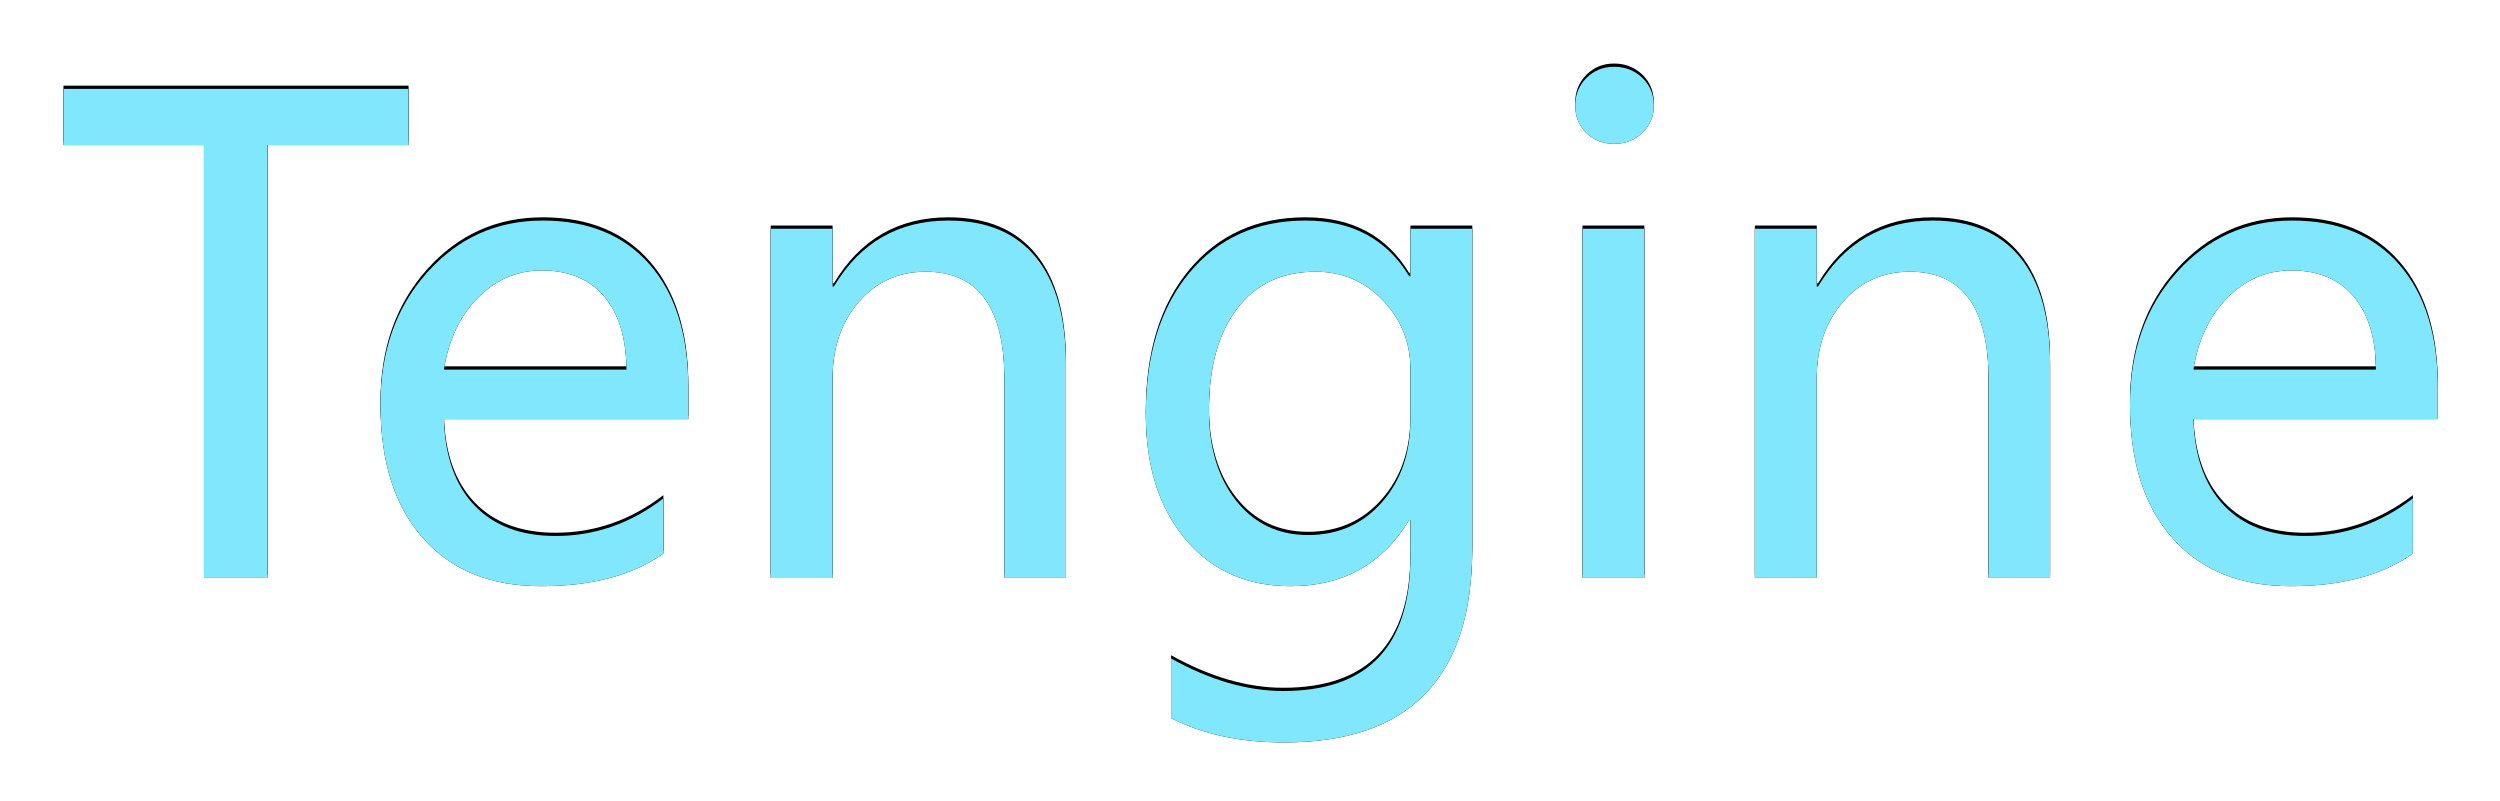 <svg xmlns="http://www.w3.org/2000/svg" role="img" xmlns:xlink="http://www.w3.org/1999/xlink" viewBox="-15.37 -15.37 773.24 247.74"><title>Tengine logo</title><defs><filter id="a" width="101.8%" height="106.2%" x="-.9%" y="-3.6%" filterUnits="objectBoundingBox"><feOffset dy="-1" in="SourceAlpha" result="shadowOffsetOuter1"/><feGaussianBlur in="shadowOffsetOuter1" result="shadowBlurOuter1" stdDeviation="2"/><feColorMatrix in="shadowBlurOuter1" values="0 0 0 0 0 0 0 0 0 0 0 0 0 0 0 0 0 0 0.5 0"/></filter><path id="b" d="M110.998 78.504H67.346v133.887h-19.63V78.504H4.26V61.121h106.738v17.383zm86.523 84.766h-75.586c.326 11.523 3.483 20.426 9.473 26.709 5.99 6.282 14.355 9.424 25.098 9.424 12.11 0 23.21-3.874 33.3-11.622v17.09c-9.505 6.706-22.102 10.059-37.793 10.059-15.625 0-27.815-4.948-36.572-14.844-8.756-9.896-13.135-23.633-13.135-41.21 0-16.537 4.802-30.177 14.405-40.919 9.603-10.742 21.533-16.113 35.79-16.113 14.128 0 25.164 4.54 33.106 13.623 7.943 9.082 11.914 21.794 11.914 38.135v9.668zm-19.14-15.332c-.065-9.766-2.377-17.318-6.934-22.657-4.557-5.338-10.97-8.007-19.238-8.007-7.617 0-14.21 2.832-19.776 8.496-5.566 5.664-9.065 13.053-10.498 22.168h56.446zm135.937 64.453h-19.043v-61.426c0-22.2-8.105-33.3-24.316-33.3-8.399 0-15.3 3.124-20.703 9.374-5.404 6.25-8.106 14.16-8.106 23.73v61.622h-19.14V104.383h19.14v17.871h.39c8.139-13.607 19.955-20.41 35.45-20.41 11.85 0 20.866 3.792 27.05 11.377 6.186 7.585 9.278 18.636 9.278 33.154v66.016zm125.684-9.082c0 39.974-19.401 59.96-58.203 59.96-13.412 0-25.065-2.506-34.961-7.519v-18.457c12.044 6.706 23.6 10.059 34.668 10.059 26.237 0 39.355-13.802 39.355-41.406V194.52h-.39c-8.204 13.607-20.443 20.41-36.72 20.41-13.541 0-24.38-4.85-32.519-14.55-8.138-9.701-12.207-22.56-12.207-38.575 0-18.425 4.492-33.024 13.477-43.799 8.984-10.775 20.963-16.162 35.937-16.162 14.388 0 25.065 5.73 32.032 17.187h.39v-14.648h19.14v98.926zm-19.14-55.176c.064-8.333-2.735-15.495-8.4-21.484-5.663-5.99-12.63-8.985-20.898-8.985-10.416 0-18.522 3.825-24.316 11.475-5.794 7.65-8.692 18.148-8.692 31.494 0 11.458 2.8 20.736 8.399 27.832 5.599 7.096 13.02 10.645 22.266 10.645 9.31 0 16.927-3.386 22.851-10.157 5.925-6.77 8.854-15.364 8.79-25.78v-15.04zm50.976-81.836c0-3.385 1.155-6.234 3.467-8.545 2.31-2.311 5.159-3.467 8.544-3.467 3.451 0 6.364 1.14 8.74 3.418 2.377 2.279 3.565 5.144 3.565 8.594 0 3.386-1.188 6.201-3.564 8.447-2.377 2.246-5.29 3.37-8.74 3.37-3.451 0-6.316-1.124-8.594-3.37-2.279-2.246-3.418-5.061-3.418-8.447zm2.246 146.094V104.383h19.14v108.008h-19.14zm144.629 0H599.67v-61.426c0-22.2-8.106-33.3-24.317-33.3-8.398 0-15.3 3.124-20.703 9.374-5.403 6.25-8.105 14.16-8.105 23.73v61.622h-19.14V104.383h19.14v17.871h.39c8.138-13.607 19.955-20.41 35.45-20.41 11.849 0 20.865 3.792 27.05 11.377 6.185 7.585 9.278 18.636 9.278 33.154v66.016zm119.922-49.121h-75.586c.325 11.523 3.483 20.426 9.472 26.709 5.99 6.282 14.356 9.424 25.098 9.424 12.11 0 23.21-3.874 33.3-11.622v17.09c-9.505 6.706-22.102 10.059-37.792 10.059-15.625 0-27.816-4.948-36.572-14.844-8.757-9.896-13.135-23.633-13.135-41.21 0-16.537 4.801-30.177 14.404-40.919 9.603-10.742 21.533-16.113 35.791-16.113 14.128 0 25.163 4.54 33.106 13.623 7.942 9.082 11.914 21.794 11.914 38.135v9.668zm-19.141-15.332c-.065-9.766-2.376-17.318-6.934-22.657-4.557-5.338-10.97-8.007-19.238-8.007-7.617 0-14.209 2.832-19.775 8.496-5.567 5.664-9.066 13.053-10.498 22.168h56.445z"/></defs><g fill="none" transform="translate(0 -49)"><use fill="#000" filter="url(#a)" xlink:href="#b"/><use fill="#000" xlink:href="#b"/><use fill="#80E7FD" xlink:href="#b"/></g></svg>